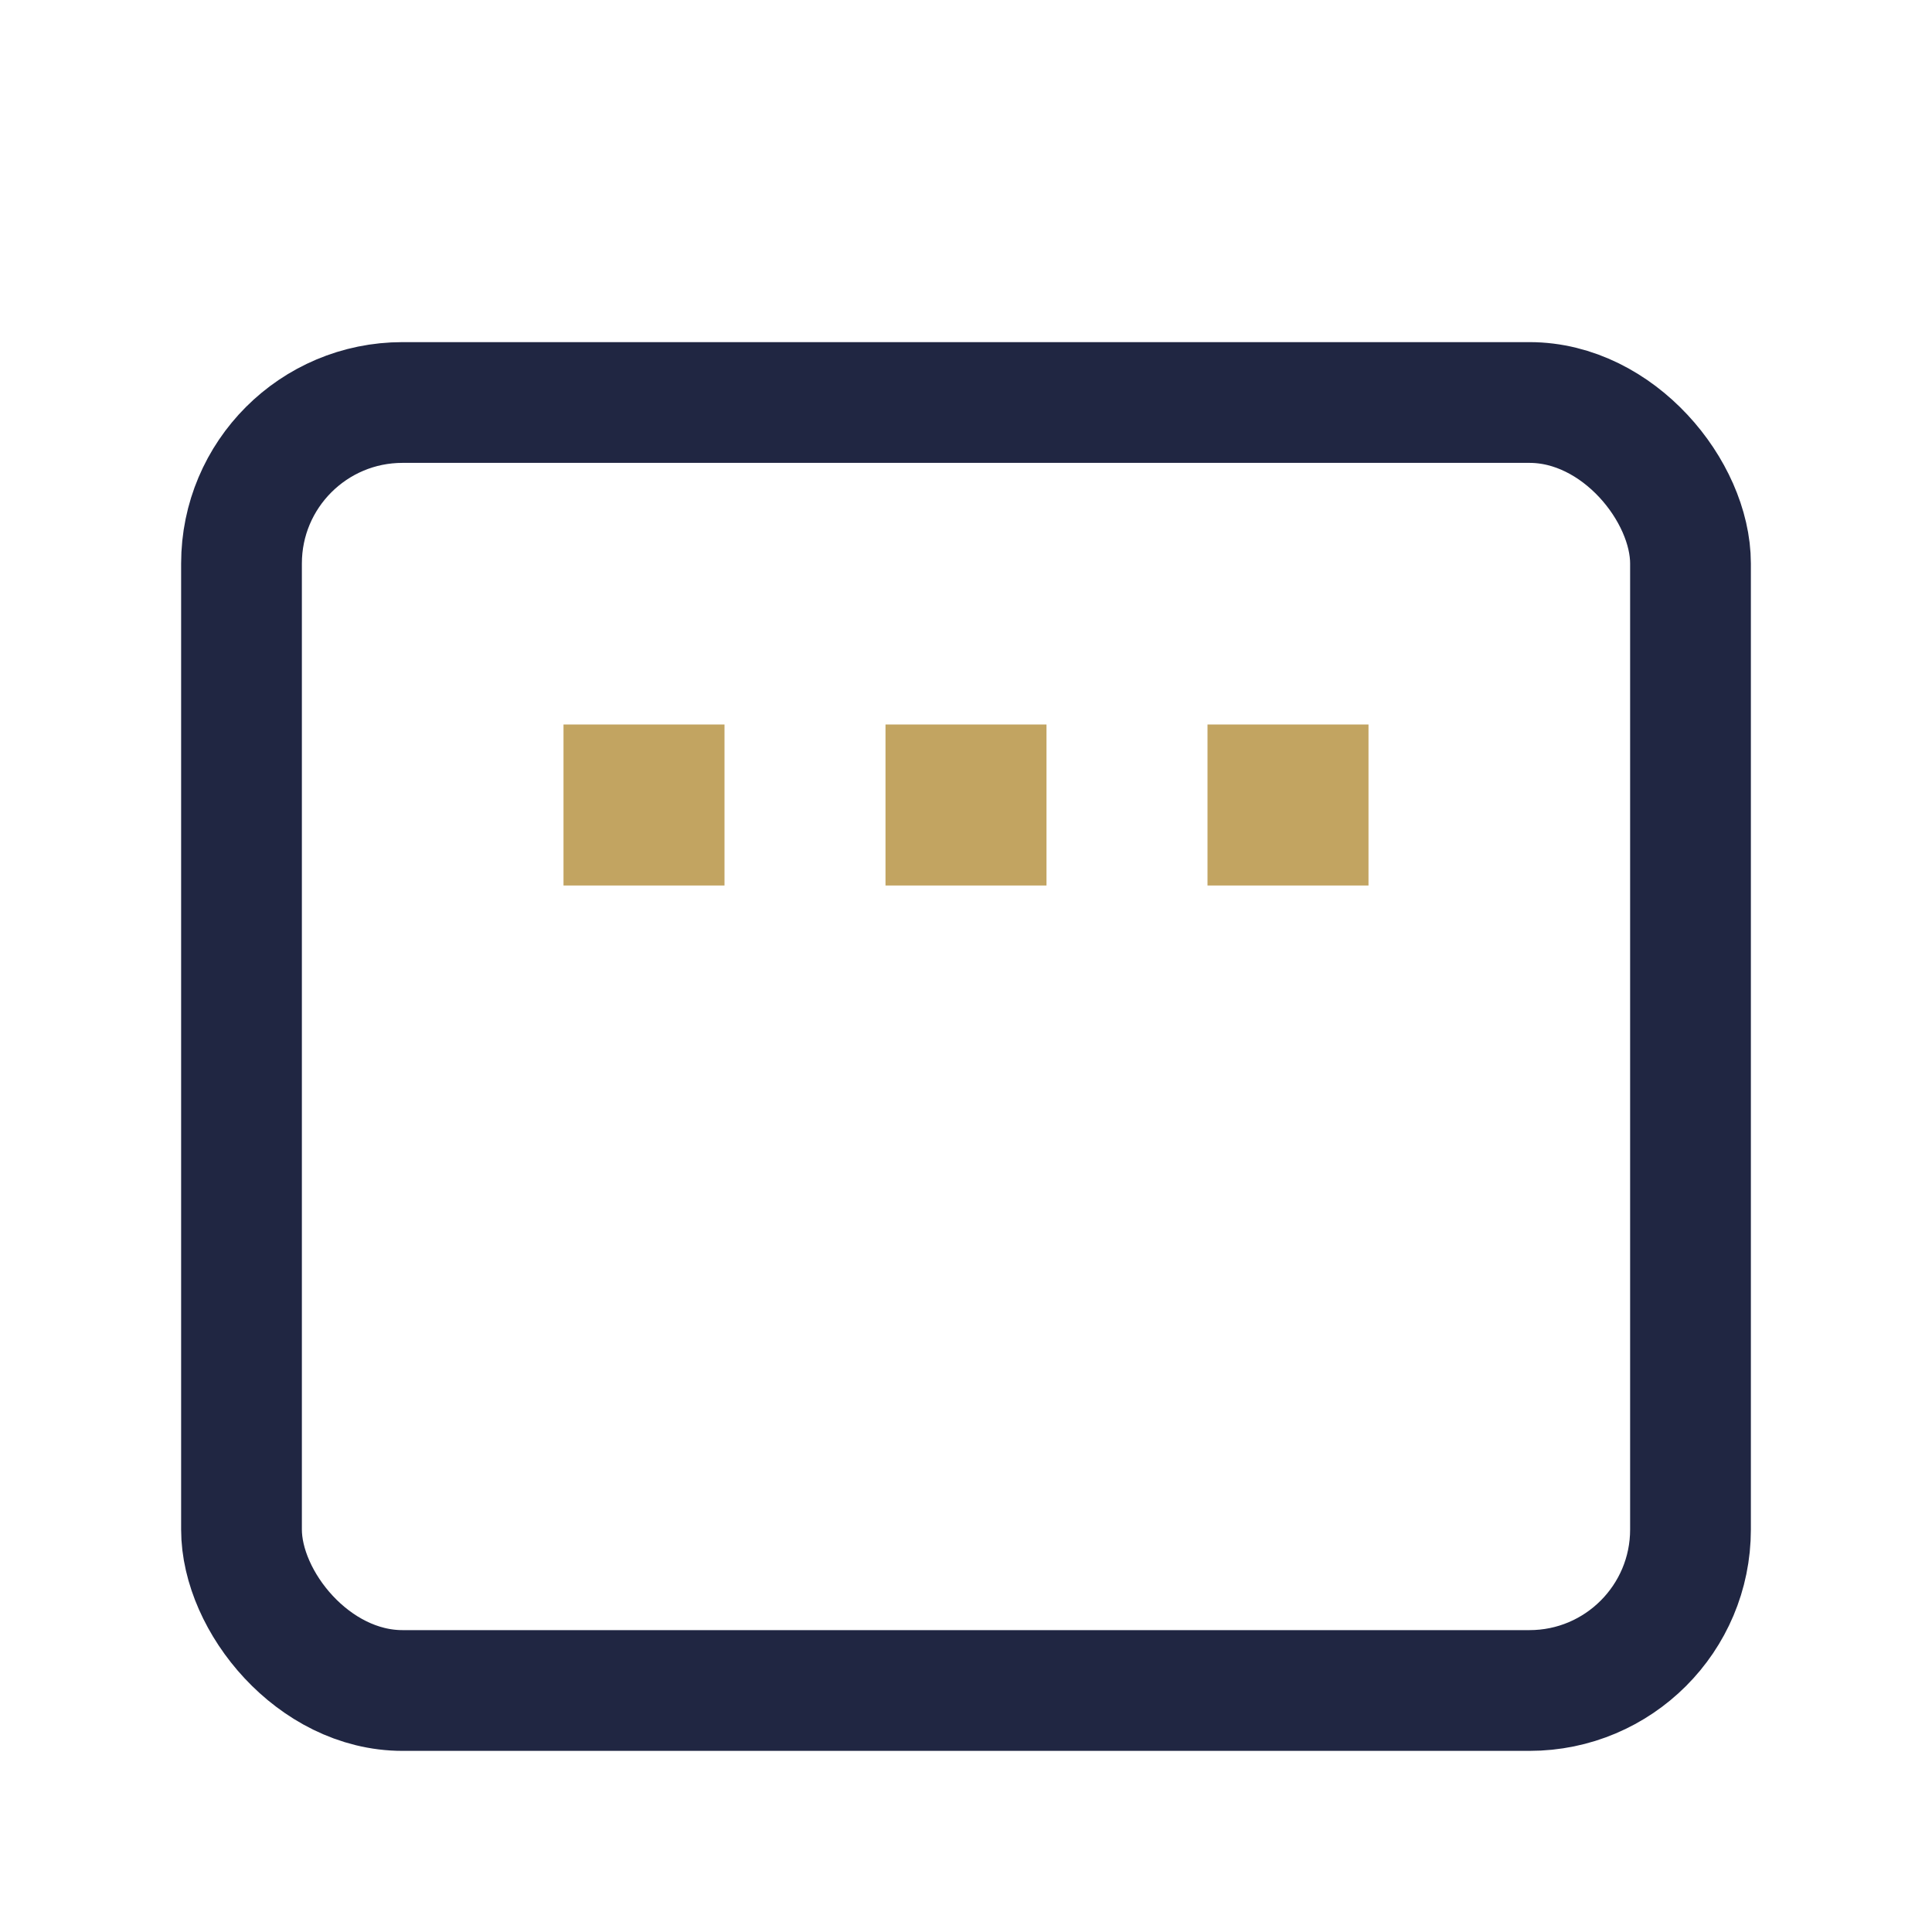 <?xml version="1.0" encoding="UTF-8"?>
<svg xmlns="http://www.w3.org/2000/svg" width="24" height="24" viewBox="0 0 24 24"><rect x="3" y="5" width="18" height="16" rx="2" fill="none" stroke="#202642" stroke-width="1.5"/><rect x="7" y="9" width="2" height="2" fill="#C2A461"/><rect x="11" y="9" width="2" height="2" fill="#C2A461"/><rect x="15" y="9" width="2" height="2" fill="#C2A461"/></svg>